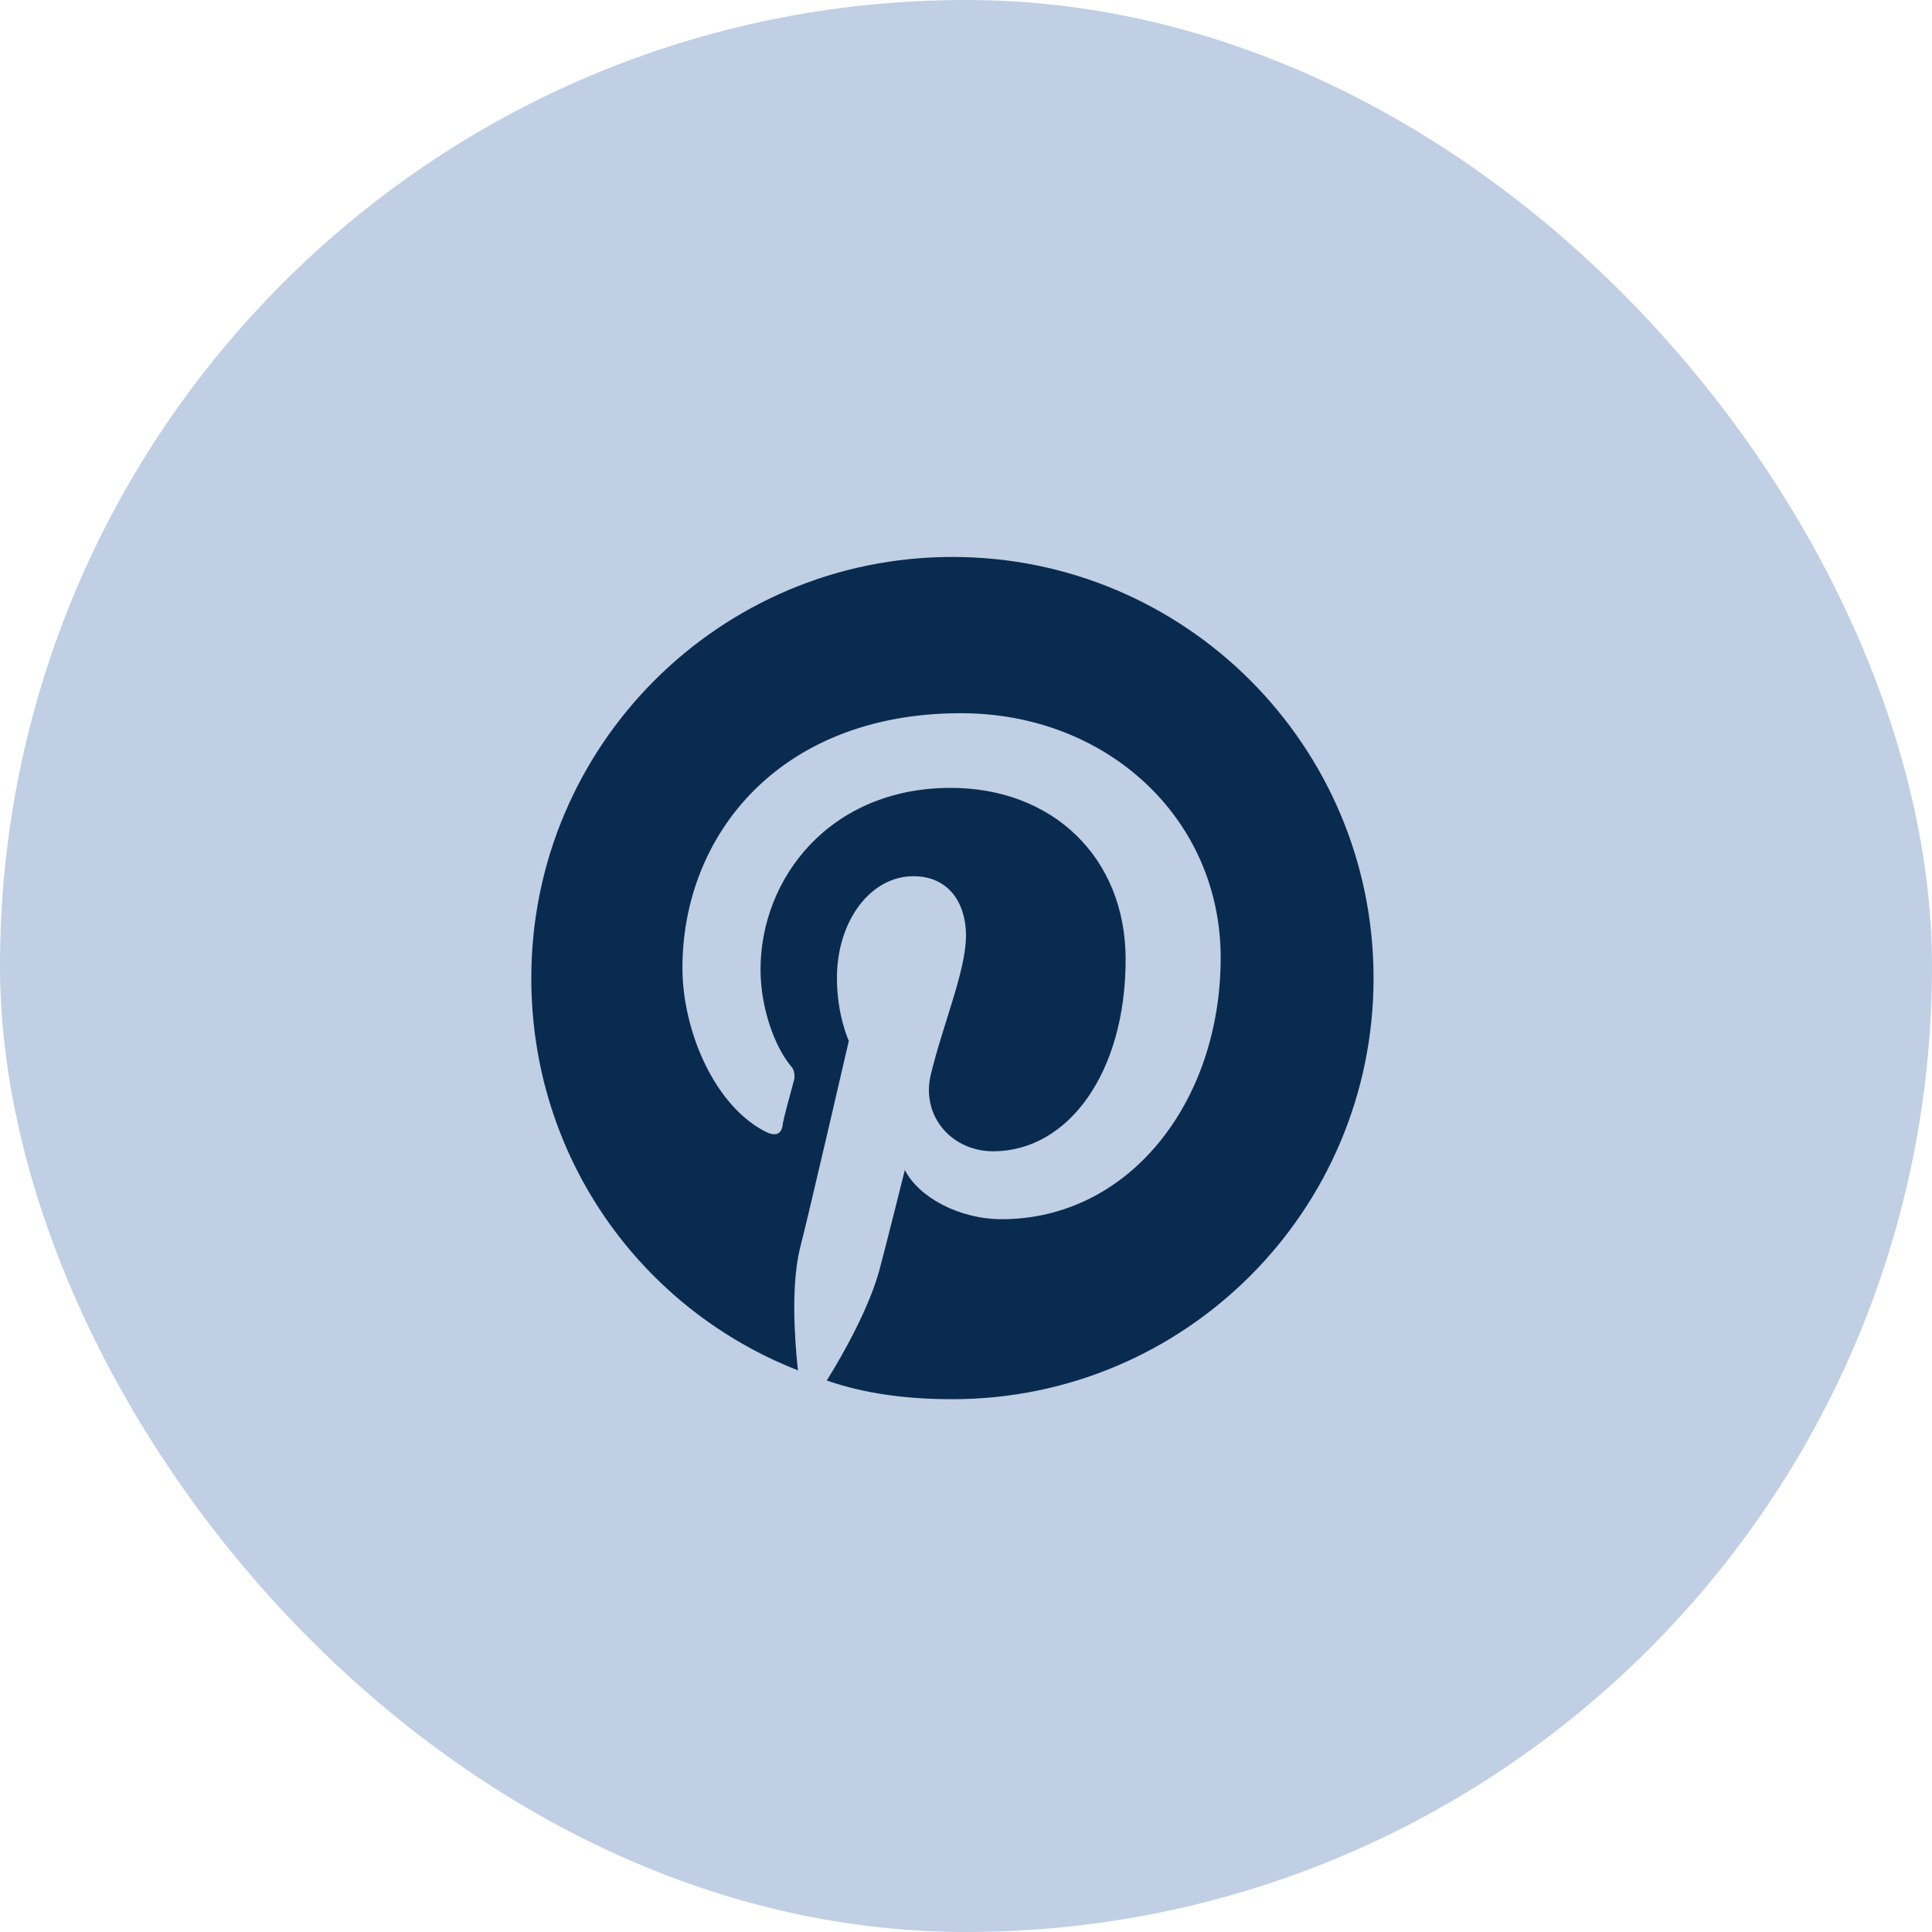 <?xml version="1.0" encoding="UTF-8"?> <svg xmlns="http://www.w3.org/2000/svg" width="40" height="40" viewBox="0 0 40 40" fill="none"><rect width="40" height="40" rx="20" fill="#C0CFE3"></rect><path d="M28.438 20.25C28.438 25.066 24.535 28.969 19.719 28.969C18.805 28.969 17.926 28.863 17.117 28.582C17.469 28.02 17.996 27.07 18.207 26.297C18.312 25.91 18.734 24.223 18.734 24.223C19.016 24.785 19.859 25.242 20.738 25.242C23.375 25.242 25.273 22.816 25.273 19.828C25.273 16.945 22.918 14.766 19.895 14.766C16.133 14.766 14.129 17.297 14.129 20.039C14.129 21.34 14.797 22.922 15.887 23.449C16.062 23.52 16.168 23.484 16.203 23.309C16.203 23.203 16.379 22.605 16.449 22.324C16.449 22.254 16.449 22.148 16.379 22.078C16.027 21.656 15.746 20.848 15.746 20.074C15.746 18.176 17.188 16.312 19.684 16.312C21.793 16.312 23.305 17.754 23.305 19.863C23.305 22.219 22.109 23.836 20.562 23.836C19.719 23.836 19.086 23.133 19.262 22.289C19.508 21.234 20 20.109 20 19.371C20 18.703 19.648 18.141 18.91 18.141C18.031 18.141 17.328 19.055 17.328 20.25C17.328 21.023 17.574 21.551 17.574 21.551C17.574 21.551 16.73 25.207 16.555 25.875C16.379 26.648 16.449 27.703 16.52 28.371C13.285 27.105 11 23.977 11 20.25C11 15.434 14.902 11.531 19.719 11.531C24.535 11.531 28.438 15.434 28.438 20.25Z" fill="#0A2B50"></path></svg> 